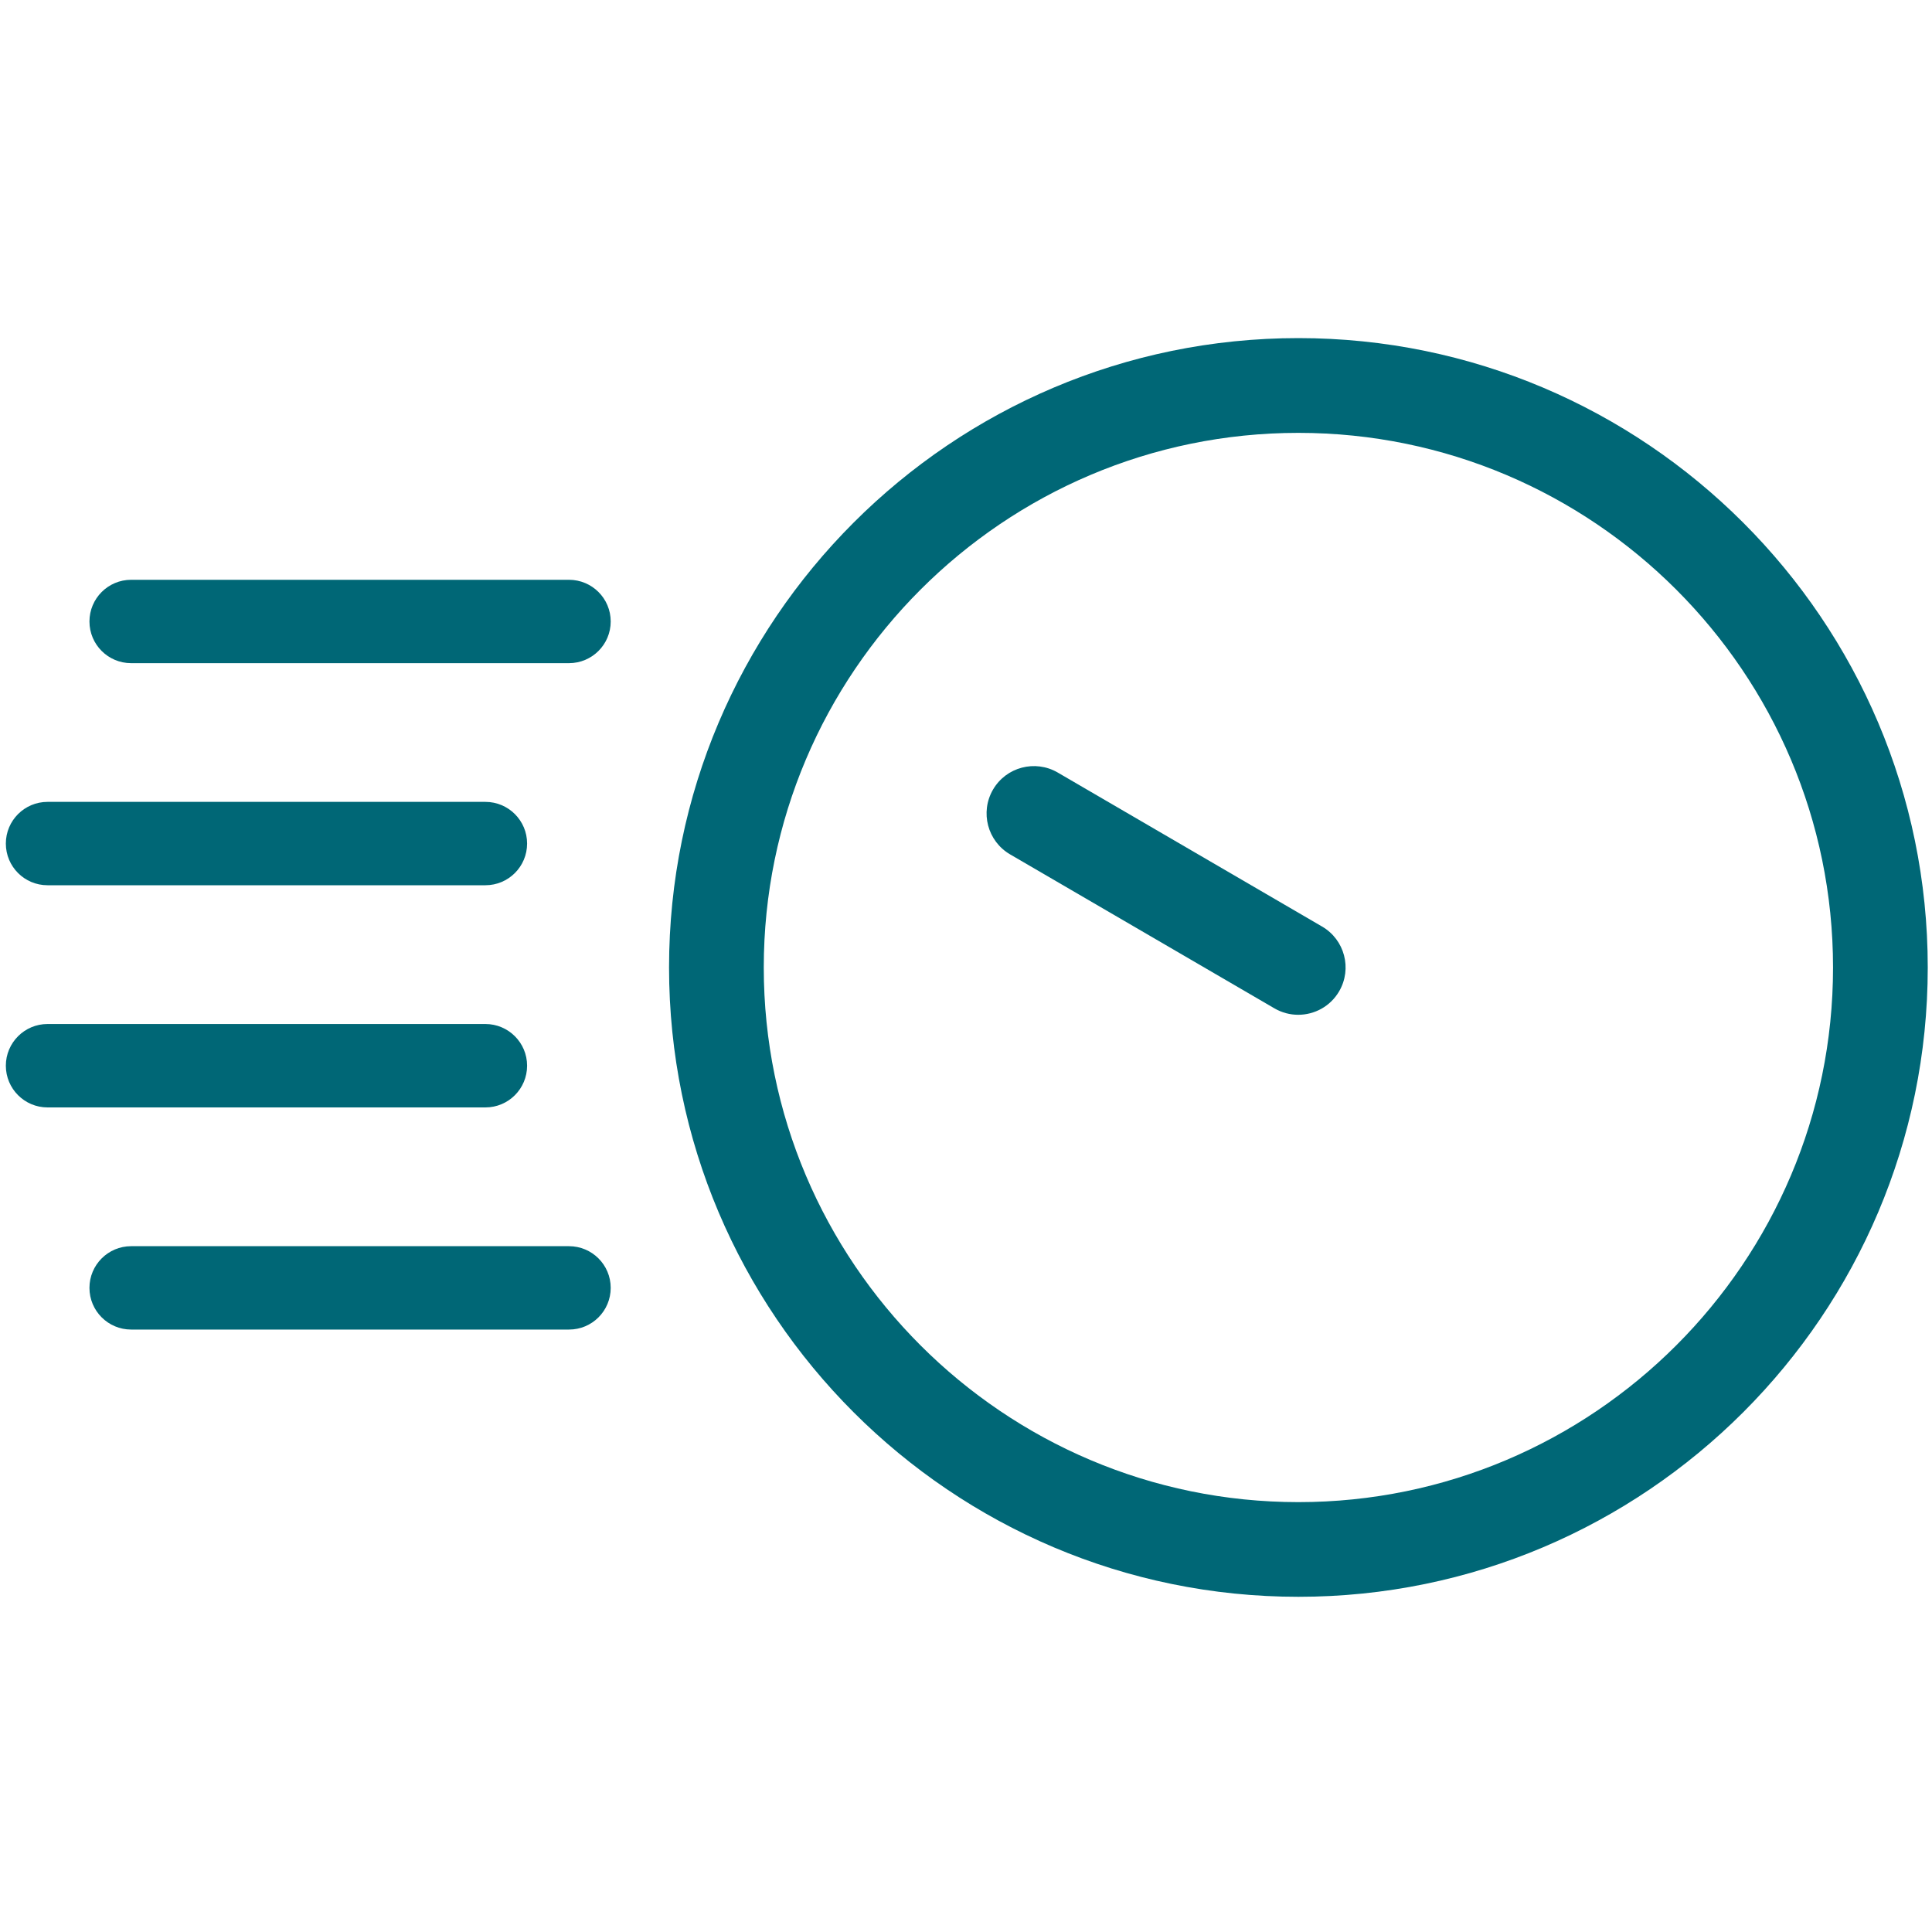 <svg width="40" height="40" viewBox="0 0 40 40" fill="none" xmlns="http://www.w3.org/2000/svg">
<path d="M26.882 7C19.697 7 13.852 12.845 13.852 20.03C13.852 27.215 19.697 33.06 26.882 33.06C34.067 33.06 39.912 27.215 39.912 20.03C39.912 12.845 34.066 7 26.882 7ZM26.882 31.1C20.778 31.1 15.813 26.134 15.813 20.031C15.813 13.927 20.779 8.962 26.882 8.962C32.986 8.962 37.951 13.928 37.951 20.031C37.951 26.134 32.985 31.1 26.882 31.1Z" fill="#006776"/>
<path d="M27.372 19.183L21.9 15.995C21.432 15.722 20.831 15.88 20.559 16.348C20.287 16.816 20.445 17.416 20.913 17.689L26.386 20.877C26.541 20.967 26.71 21.01 26.878 21.01C27.216 21.01 27.544 20.836 27.726 20.523C27.998 20.055 27.84 19.455 27.372 19.183Z" fill="#006776"/>
<path d="M2.715 13.73H11.78C12.257 13.73 12.644 13.344 12.644 12.867C12.644 12.39 12.257 12.004 11.78 12.004H2.715C2.238 12.004 1.852 12.391 1.852 12.867C1.852 13.344 2.238 13.73 2.715 13.73Z" fill="#006776"/>
<path d="M0.984 18.328H10.05C10.527 18.328 10.913 17.941 10.913 17.465C10.913 16.988 10.526 16.602 10.05 16.602H0.984C0.508 16.602 0.121 16.988 0.121 17.465C0.121 17.942 0.507 18.328 0.984 18.328Z" fill="#006776"/>
<path d="M10.913 22.064C10.913 21.588 10.526 21.201 10.05 21.201H0.984C0.508 21.201 0.121 21.588 0.121 22.064C0.121 22.541 0.508 22.928 0.984 22.928H10.05C10.527 22.928 10.913 22.541 10.913 22.064Z" fill="#006776"/>
<path d="M12.644 26.664C12.644 26.187 12.257 25.801 11.78 25.801H2.715C2.238 25.801 1.852 26.188 1.852 26.664C1.852 27.141 2.239 27.527 2.715 27.527H11.78C12.257 27.528 12.644 27.141 12.644 26.664Z" fill="#006776"/>
</svg>
